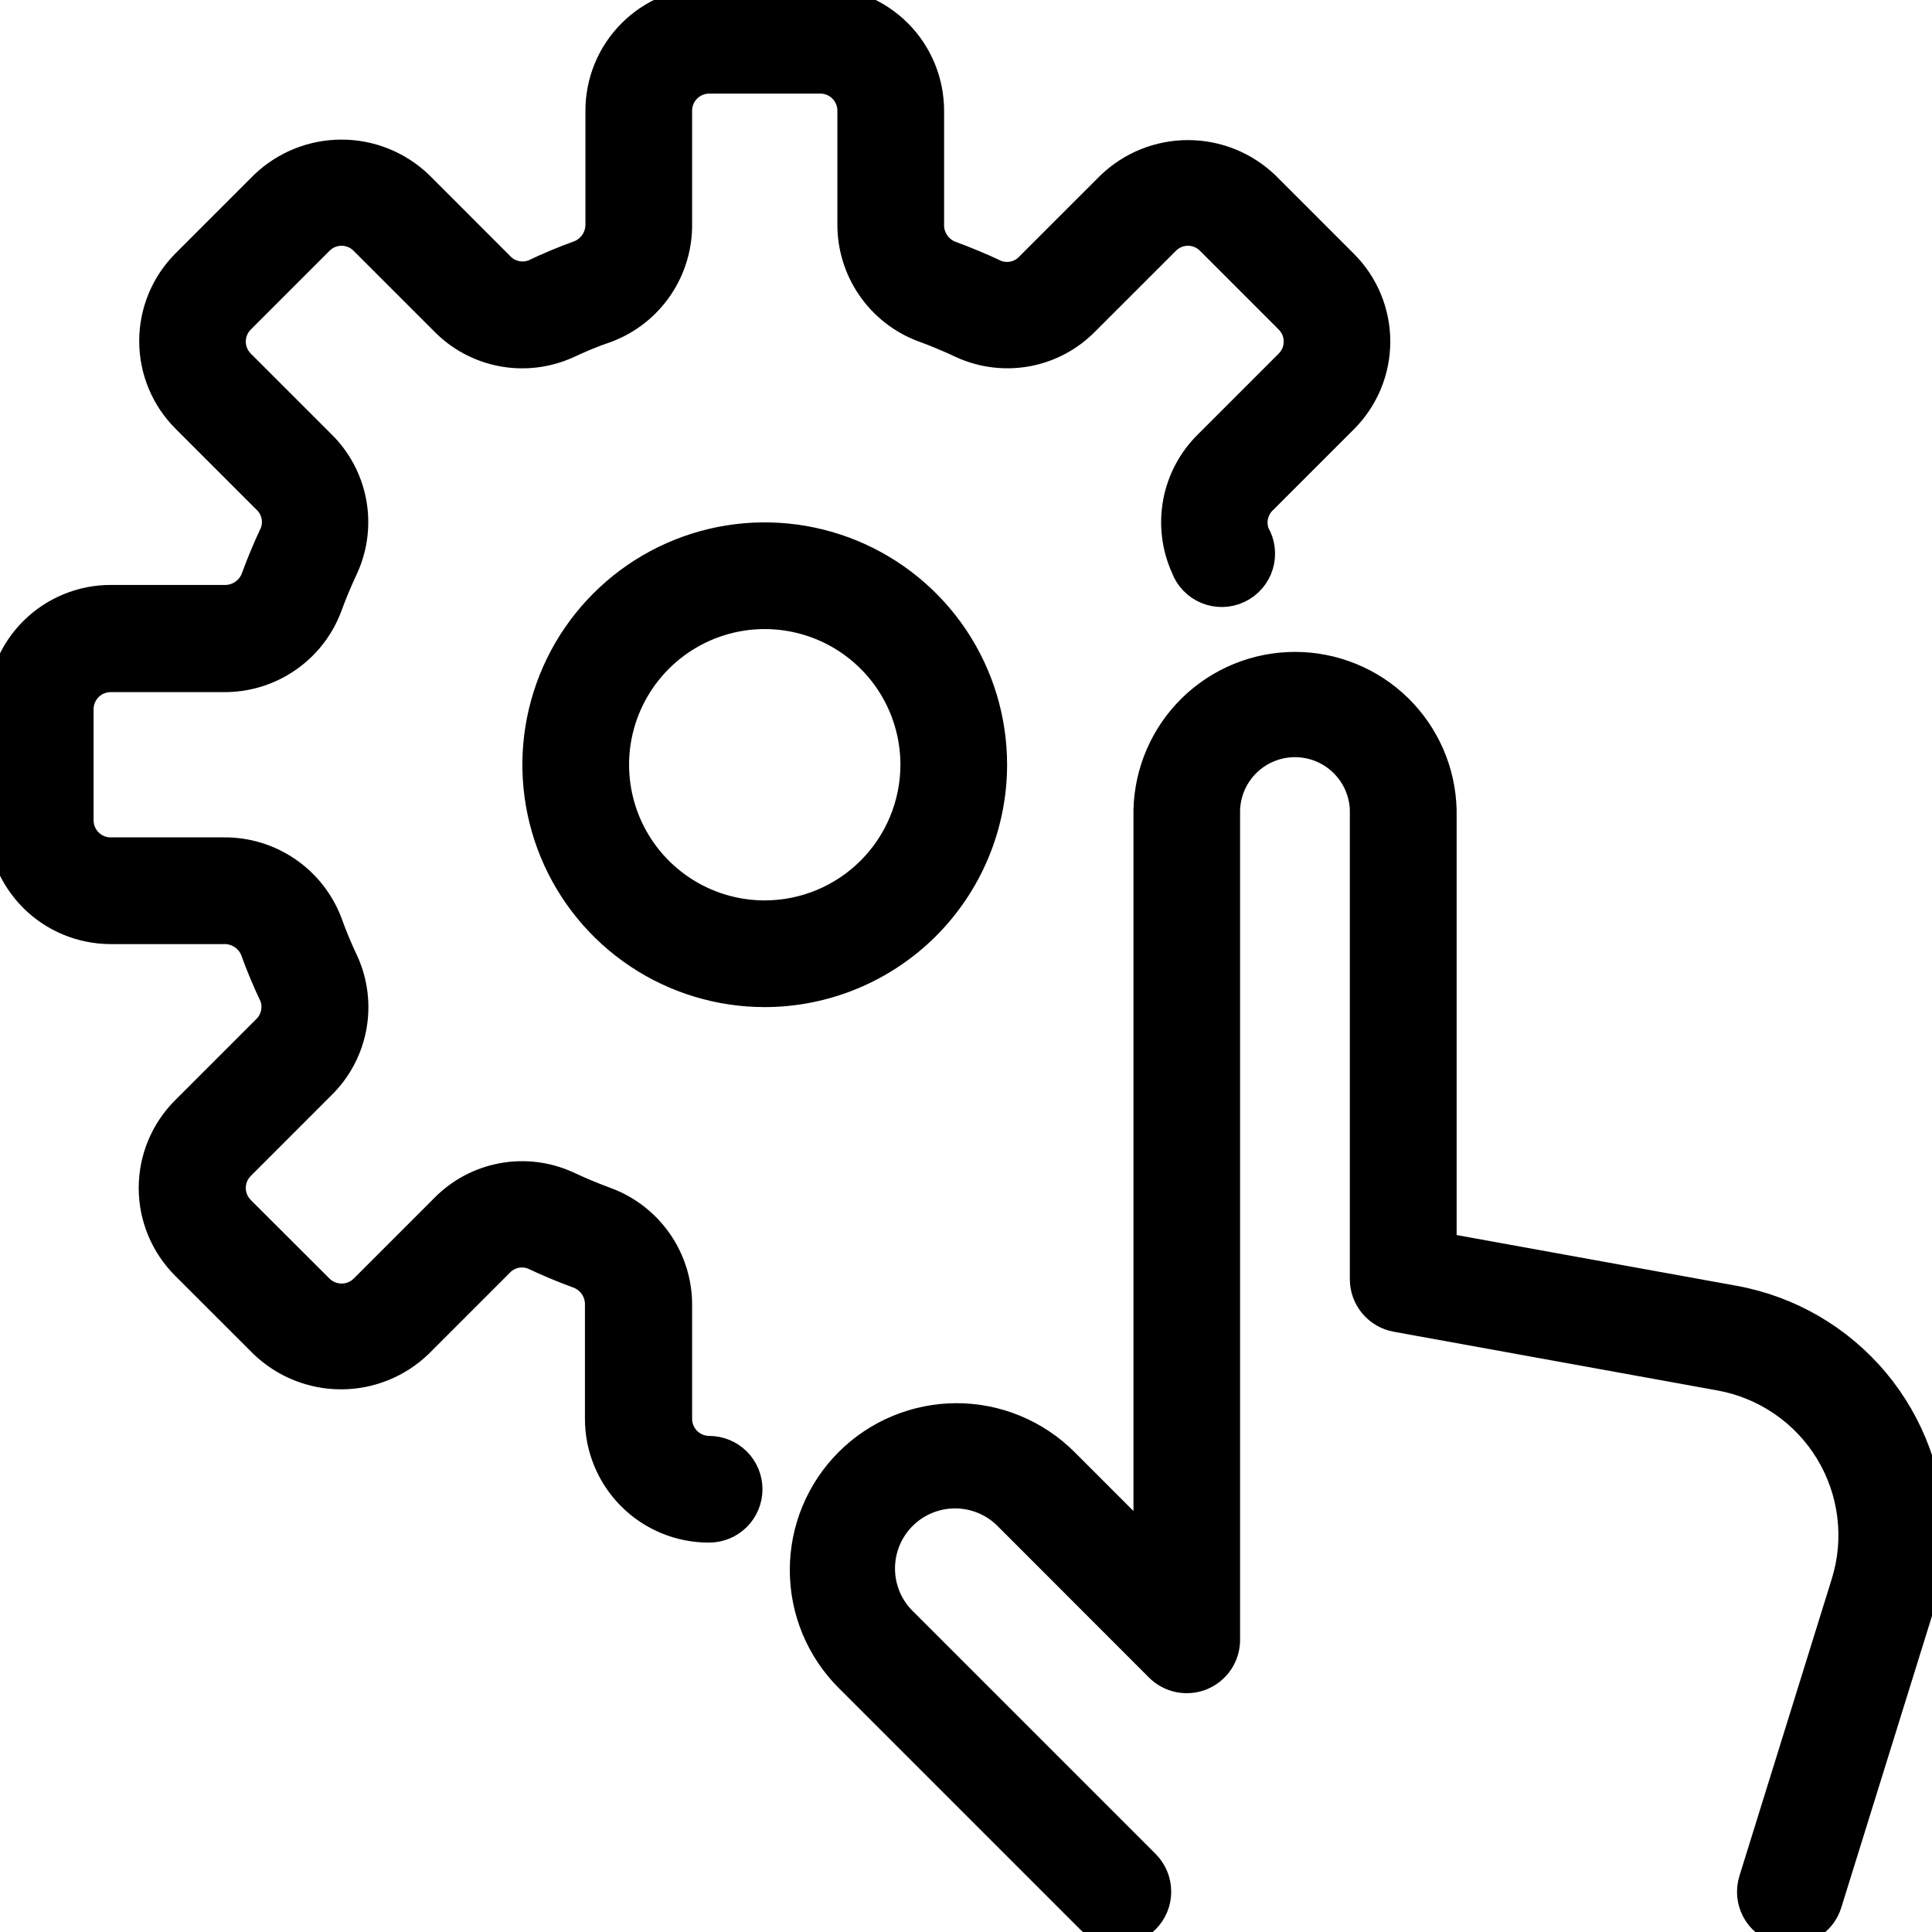 <svg width="59" height="59" viewBox="0 0 59 59" fill="none" xmlns="http://www.w3.org/2000/svg">
<g clip-path="url(#clip0_1_700)">
<mask id="path-1-outside-1_1_700" maskUnits="userSpaceOnUse" x="-1" y="-1" width="61" height="61" fill="black">
<rect fill="white" x="-1" y="-1" width="61" height="61"/>
<path d="M59 46.883C59.001 47.624 58.889 48.361 58.668 49.068L55.848 58.135C55.771 58.386 55.615 58.605 55.403 58.761C55.192 58.916 54.936 59 54.673 59C54.55 59 54.428 58.982 54.309 58.946C54.155 58.898 54.012 58.82 53.888 58.717C53.764 58.614 53.661 58.487 53.586 58.344C53.511 58.201 53.465 58.045 53.45 57.884C53.436 57.723 53.453 57.561 53.501 57.407L56.32 48.338C56.527 47.677 56.59 46.979 56.506 46.291C56.422 45.603 56.193 44.941 55.834 44.348C55.475 43.755 54.994 43.246 54.423 42.853C53.852 42.46 53.204 42.193 52.522 42.069L42.632 40.275C42.349 40.224 42.093 40.074 41.908 39.853C41.723 39.632 41.622 39.353 41.622 39.065V24.728C41.603 24.19 41.377 23.68 40.989 23.306C40.602 22.932 40.085 22.723 39.546 22.723C39.008 22.723 38.49 22.932 38.103 23.306C37.715 23.68 37.489 24.19 37.47 24.728V50.079C37.47 50.322 37.398 50.559 37.263 50.761C37.128 50.963 36.936 51.121 36.712 51.214C36.488 51.307 36.241 51.331 36.002 51.284C35.764 51.237 35.545 51.12 35.373 50.949L30.791 46.364C30.585 46.147 30.339 45.973 30.065 45.853C29.792 45.733 29.497 45.669 29.198 45.664C28.899 45.66 28.603 45.716 28.326 45.828C28.049 45.941 27.797 46.107 27.586 46.319C27.375 46.53 27.208 46.781 27.096 47.058C26.983 47.335 26.928 47.632 26.932 47.931C26.936 48.229 27 48.524 27.12 48.798C27.241 49.071 27.415 49.318 27.632 49.523L35.007 56.898C35.237 57.129 35.367 57.441 35.367 57.767C35.368 58.094 35.238 58.407 35.008 58.637C34.777 58.868 34.465 58.998 34.139 58.998C33.812 58.998 33.499 58.869 33.269 58.639L25.894 51.264C25.458 50.828 25.112 50.31 24.876 49.741C24.64 49.172 24.519 48.561 24.519 47.945C24.519 47.328 24.64 46.718 24.876 46.149C25.112 45.579 25.458 45.062 25.894 44.626C26.329 44.19 26.847 43.845 27.416 43.609C27.986 43.373 28.596 43.251 29.212 43.251C29.829 43.251 30.439 43.373 31.009 43.609C31.578 43.845 32.095 44.19 32.531 44.626L35.014 47.109V24.738C35.042 23.554 35.532 22.427 36.379 21.599C37.226 20.772 38.364 20.308 39.548 20.308C40.733 20.308 41.871 20.772 42.718 21.599C43.565 22.427 44.055 23.554 44.083 24.738V38.05L52.965 39.66C54.657 39.968 56.187 40.859 57.29 42.179C58.393 43.499 58.998 45.163 59 46.883ZM21.655 44.25C21.412 44.249 21.178 44.152 21.006 43.98C20.834 43.808 20.737 43.574 20.736 43.331V39.889C20.745 39.192 20.54 38.508 20.147 37.932C19.755 37.355 19.195 36.913 18.543 36.666C18.13 36.516 17.727 36.346 17.329 36.16C16.7 35.875 15.999 35.791 15.321 35.919C14.642 36.047 14.02 36.381 13.538 36.875L11.08 39.333C10.907 39.503 10.674 39.597 10.432 39.597C10.19 39.597 9.957 39.503 9.784 39.333L7.375 36.927C7.29 36.842 7.222 36.74 7.176 36.629C7.13 36.518 7.106 36.398 7.106 36.278C7.106 36.157 7.13 36.038 7.176 35.926C7.222 35.815 7.29 35.714 7.375 35.629L9.833 33.17C10.328 32.688 10.662 32.065 10.791 31.386C10.92 30.707 10.837 30.005 10.554 29.375C10.366 28.98 10.197 28.576 10.05 28.165C9.801 27.513 9.359 26.953 8.782 26.561C8.205 26.169 7.522 25.963 6.824 25.972H3.383C3.262 25.973 3.142 25.949 3.03 25.903C2.918 25.857 2.816 25.789 2.73 25.704C2.644 25.619 2.576 25.517 2.529 25.405C2.483 25.294 2.459 25.174 2.458 25.053V21.655C2.459 21.412 2.556 21.178 2.728 21.006C2.901 20.834 3.134 20.737 3.378 20.736H6.819C7.517 20.745 8.2 20.54 8.776 20.147C9.353 19.755 9.795 19.195 10.042 18.543C10.192 18.13 10.362 17.727 10.549 17.329C10.832 16.7 10.916 15.999 10.788 15.321C10.66 14.643 10.327 14.02 9.833 13.538L7.375 11.08C7.29 10.995 7.222 10.893 7.176 10.782C7.13 10.671 7.106 10.551 7.106 10.431C7.106 10.31 7.13 10.191 7.176 10.079C7.222 9.968 7.29 9.867 7.375 9.782L9.782 7.375C9.867 7.289 9.968 7.221 10.079 7.175C10.191 7.129 10.31 7.105 10.431 7.105C10.551 7.105 10.671 7.129 10.782 7.175C10.894 7.221 10.995 7.289 11.08 7.375L13.538 9.833C14.021 10.328 14.644 10.662 15.323 10.79C16.002 10.918 16.704 10.835 17.334 10.551C17.727 10.367 18.13 10.197 18.543 10.059C19.195 9.811 19.755 9.369 20.147 8.792C20.539 8.215 20.745 7.532 20.736 6.834V3.393C20.734 3.271 20.757 3.15 20.802 3.037C20.848 2.923 20.915 2.82 21.001 2.734C21.086 2.647 21.188 2.578 21.301 2.53C21.413 2.483 21.534 2.459 21.655 2.458H25.053C25.297 2.459 25.53 2.556 25.702 2.728C25.875 2.901 25.972 3.134 25.972 3.378V6.819C25.963 7.517 26.169 8.2 26.561 8.776C26.953 9.353 27.513 9.795 28.165 10.042C28.578 10.192 28.981 10.362 29.38 10.549C30.009 10.833 30.71 10.917 31.388 10.789C32.066 10.661 32.688 10.327 33.17 9.833L35.629 7.375C35.714 7.289 35.815 7.221 35.926 7.175C36.038 7.129 36.157 7.105 36.278 7.105C36.398 7.105 36.518 7.129 36.629 7.175C36.74 7.221 36.842 7.289 36.927 7.375L39.333 9.782C39.419 9.867 39.486 9.968 39.533 10.079C39.579 10.191 39.602 10.31 39.602 10.431C39.602 10.551 39.579 10.671 39.533 10.782C39.486 10.893 39.419 10.995 39.333 11.08L36.875 13.538C36.381 14.02 36.047 14.642 35.918 15.32C35.789 15.998 35.872 16.699 36.155 17.329C36.213 17.489 36.305 17.636 36.423 17.759C36.542 17.883 36.685 17.98 36.843 18.045C37.001 18.11 37.171 18.141 37.342 18.137C37.513 18.132 37.681 18.092 37.835 18.019C37.99 17.946 38.127 17.841 38.239 17.712C38.351 17.582 38.435 17.431 38.485 17.268C38.535 17.104 38.55 16.932 38.53 16.762C38.51 16.592 38.454 16.429 38.367 16.282C38.303 16.109 38.292 15.92 38.336 15.741C38.38 15.562 38.476 15.4 38.613 15.276L41.071 12.818C41.703 12.183 42.057 11.325 42.057 10.43C42.057 9.534 41.703 8.676 41.071 8.041L38.667 5.637C38.024 5.022 37.169 4.678 36.279 4.678C35.389 4.678 34.533 5.022 33.891 5.637L31.432 8.095C31.309 8.232 31.148 8.329 30.97 8.373C30.791 8.416 30.604 8.405 30.432 8.341C29.965 8.12 29.49 7.923 29.001 7.744C28.825 7.667 28.677 7.54 28.575 7.377C28.473 7.215 28.423 7.026 28.431 6.834V3.393C28.432 2.948 28.346 2.507 28.177 2.096C28.008 1.684 27.76 1.31 27.446 0.995C27.132 0.68 26.759 0.43 26.349 0.259C25.938 0.088 25.498 0 25.053 0L21.655 0C20.76 0.001 19.901 0.357 19.268 0.99C18.634 1.623 18.278 2.482 18.278 3.378V6.819C18.285 7.011 18.235 7.201 18.133 7.364C18.032 7.526 17.883 7.654 17.707 7.731C17.216 7.908 16.744 8.105 16.282 8.326C16.109 8.391 15.92 8.402 15.741 8.358C15.562 8.315 15.4 8.218 15.276 8.081L12.818 5.622C12.175 5.007 11.319 4.663 10.43 4.663C9.54 4.663 8.684 5.007 8.041 5.622L5.637 8.026C5.005 8.661 4.651 9.52 4.651 10.415C4.651 11.31 5.005 12.169 5.637 12.803L8.095 15.261C8.232 15.384 8.328 15.545 8.372 15.724C8.416 15.902 8.405 16.09 8.341 16.262C8.12 16.729 7.923 17.203 7.744 17.693C7.667 17.868 7.54 18.017 7.377 18.119C7.215 18.221 7.026 18.271 6.834 18.263H3.393C2.947 18.261 2.505 18.348 2.092 18.518C1.68 18.688 1.305 18.938 0.99 19.253C0.675 19.568 0.425 19.943 0.255 20.355C0.085 20.768 -0.002 21.209 2.24322e-05 21.655V25.053C0.001 25.948 0.357 26.807 0.99 27.441C1.623 28.074 2.482 28.43 3.378 28.431H6.819C7.011 28.423 7.201 28.473 7.364 28.575C7.526 28.677 7.654 28.825 7.731 29.001C7.908 29.493 8.105 29.965 8.326 30.427C8.391 30.6 8.402 30.788 8.358 30.967C8.314 31.146 8.217 31.308 8.081 31.432L5.622 33.891C4.991 34.525 4.636 35.384 4.636 36.279C4.636 37.174 4.991 38.033 5.622 38.667L8.026 41.069C8.669 41.684 9.525 42.028 10.415 42.028C11.305 42.028 12.16 41.684 12.803 41.069L15.261 38.611C15.384 38.474 15.545 38.377 15.724 38.333C15.902 38.289 16.09 38.3 16.262 38.365C16.729 38.586 17.203 38.783 17.693 38.962C17.868 39.038 18.017 39.166 18.119 39.328C18.221 39.491 18.271 39.68 18.263 39.872V43.313C18.261 43.76 18.347 44.202 18.517 44.614C18.687 45.027 18.937 45.402 19.252 45.717C19.567 46.033 19.942 46.283 20.355 46.453C20.767 46.623 21.209 46.71 21.655 46.708C21.982 46.708 22.294 46.579 22.525 46.348C22.755 46.118 22.885 45.805 22.885 45.479C22.885 45.153 22.755 44.84 22.525 44.61C22.294 44.38 21.982 44.25 21.655 44.25ZM23.354 30.355C21.97 30.355 20.616 29.945 19.465 29.176C18.313 28.406 17.416 27.313 16.886 26.034C16.356 24.754 16.217 23.346 16.487 21.988C16.758 20.63 17.424 19.383 18.404 18.404C19.383 17.424 20.63 16.758 21.988 16.487C23.346 16.217 24.754 16.356 26.034 16.886C27.313 17.416 28.406 18.313 29.176 19.464C29.945 20.616 30.355 21.969 30.355 23.354C30.353 25.21 29.614 26.989 28.302 28.302C26.99 29.614 25.21 30.353 23.354 30.355ZM27.897 23.354C27.897 22.456 27.631 21.577 27.132 20.83C26.632 20.083 25.923 19.501 25.093 19.157C24.263 18.813 23.349 18.723 22.468 18.898C21.587 19.074 20.777 19.506 20.142 20.142C19.506 20.777 19.074 21.587 18.898 22.468C18.723 23.349 18.813 24.263 19.157 25.093C19.501 25.923 20.083 26.632 20.83 27.131C21.577 27.631 22.456 27.897 23.354 27.897C24.559 27.896 25.713 27.417 26.565 26.565C27.417 25.713 27.896 24.559 27.897 23.354Z"/>
</mask>
<path d="M59 46.883C59.001 47.624 58.889 48.361 58.668 49.068L55.848 58.135C55.771 58.386 55.615 58.605 55.403 58.761C55.192 58.916 54.936 59 54.673 59C54.55 59 54.428 58.982 54.309 58.946C54.155 58.898 54.012 58.82 53.888 58.717C53.764 58.614 53.661 58.487 53.586 58.344C53.511 58.201 53.465 58.045 53.45 57.884C53.436 57.723 53.453 57.561 53.501 57.407L56.32 48.338C56.527 47.677 56.59 46.979 56.506 46.291C56.422 45.603 56.193 44.941 55.834 44.348C55.475 43.755 54.994 43.246 54.423 42.853C53.852 42.46 53.204 42.193 52.522 42.069L42.632 40.275C42.349 40.224 42.093 40.074 41.908 39.853C41.723 39.632 41.622 39.353 41.622 39.065V24.728C41.603 24.19 41.377 23.68 40.989 23.306C40.602 22.932 40.085 22.723 39.546 22.723C39.008 22.723 38.49 22.932 38.103 23.306C37.715 23.68 37.489 24.19 37.47 24.728V50.079C37.47 50.322 37.398 50.559 37.263 50.761C37.128 50.963 36.936 51.121 36.712 51.214C36.488 51.307 36.241 51.331 36.002 51.284C35.764 51.237 35.545 51.12 35.373 50.949L30.791 46.364C30.585 46.147 30.339 45.973 30.065 45.853C29.792 45.733 29.497 45.669 29.198 45.664C28.899 45.66 28.603 45.716 28.326 45.828C28.049 45.941 27.797 46.107 27.586 46.319C27.375 46.53 27.208 46.781 27.096 47.058C26.983 47.335 26.928 47.632 26.932 47.931C26.936 48.229 27 48.524 27.12 48.798C27.241 49.071 27.415 49.318 27.632 49.523L35.007 56.898C35.237 57.129 35.367 57.441 35.367 57.767C35.368 58.094 35.238 58.407 35.008 58.637C34.777 58.868 34.465 58.998 34.139 58.998C33.812 58.998 33.499 58.869 33.269 58.639L25.894 51.264C25.458 50.828 25.112 50.31 24.876 49.741C24.64 49.172 24.519 48.561 24.519 47.945C24.519 47.328 24.64 46.718 24.876 46.149C25.112 45.579 25.458 45.062 25.894 44.626C26.329 44.19 26.847 43.845 27.416 43.609C27.986 43.373 28.596 43.251 29.212 43.251C29.829 43.251 30.439 43.373 31.009 43.609C31.578 43.845 32.095 44.19 32.531 44.626L35.014 47.109V24.738C35.042 23.554 35.532 22.427 36.379 21.599C37.226 20.772 38.364 20.308 39.548 20.308C40.733 20.308 41.871 20.772 42.718 21.599C43.565 22.427 44.055 23.554 44.083 24.738V38.05L52.965 39.66C54.657 39.968 56.187 40.859 57.29 42.179C58.393 43.499 58.998 45.163 59 46.883ZM21.655 44.25C21.412 44.249 21.178 44.152 21.006 43.98C20.834 43.808 20.737 43.574 20.736 43.331V39.889C20.745 39.192 20.54 38.508 20.147 37.932C19.755 37.355 19.195 36.913 18.543 36.666C18.13 36.516 17.727 36.346 17.329 36.16C16.7 35.875 15.999 35.791 15.321 35.919C14.642 36.047 14.02 36.381 13.538 36.875L11.08 39.333C10.907 39.503 10.674 39.597 10.432 39.597C10.19 39.597 9.957 39.503 9.784 39.333L7.375 36.927C7.29 36.842 7.222 36.74 7.176 36.629C7.13 36.518 7.106 36.398 7.106 36.278C7.106 36.157 7.13 36.038 7.176 35.926C7.222 35.815 7.29 35.714 7.375 35.629L9.833 33.17C10.328 32.688 10.662 32.065 10.791 31.386C10.92 30.707 10.837 30.005 10.554 29.375C10.366 28.98 10.197 28.576 10.05 28.165C9.801 27.513 9.359 26.953 8.782 26.561C8.205 26.169 7.522 25.963 6.824 25.972H3.383C3.262 25.973 3.142 25.949 3.03 25.903C2.918 25.857 2.816 25.789 2.73 25.704C2.644 25.619 2.576 25.517 2.529 25.405C2.483 25.294 2.459 25.174 2.458 25.053V21.655C2.459 21.412 2.556 21.178 2.728 21.006C2.901 20.834 3.134 20.737 3.378 20.736H6.819C7.517 20.745 8.2 20.54 8.776 20.147C9.353 19.755 9.795 19.195 10.042 18.543C10.192 18.13 10.362 17.727 10.549 17.329C10.832 16.7 10.916 15.999 10.788 15.321C10.66 14.643 10.327 14.02 9.833 13.538L7.375 11.08C7.29 10.995 7.222 10.893 7.176 10.782C7.13 10.671 7.106 10.551 7.106 10.431C7.106 10.31 7.13 10.191 7.176 10.079C7.222 9.968 7.29 9.867 7.375 9.782L9.782 7.375C9.867 7.289 9.968 7.221 10.079 7.175C10.191 7.129 10.31 7.105 10.431 7.105C10.551 7.105 10.671 7.129 10.782 7.175C10.894 7.221 10.995 7.289 11.08 7.375L13.538 9.833C14.021 10.328 14.644 10.662 15.323 10.79C16.002 10.918 16.704 10.835 17.334 10.551C17.727 10.367 18.13 10.197 18.543 10.059C19.195 9.811 19.755 9.369 20.147 8.792C20.539 8.215 20.745 7.532 20.736 6.834V3.393C20.734 3.271 20.757 3.15 20.802 3.037C20.848 2.923 20.915 2.82 21.001 2.734C21.086 2.647 21.188 2.578 21.301 2.53C21.413 2.483 21.534 2.459 21.655 2.458H25.053C25.297 2.459 25.53 2.556 25.702 2.728C25.875 2.901 25.972 3.134 25.972 3.378V6.819C25.963 7.517 26.169 8.2 26.561 8.776C26.953 9.353 27.513 9.795 28.165 10.042C28.578 10.192 28.981 10.362 29.38 10.549C30.009 10.833 30.71 10.917 31.388 10.789C32.066 10.661 32.688 10.327 33.17 9.833L35.629 7.375C35.714 7.289 35.815 7.221 35.926 7.175C36.038 7.129 36.157 7.105 36.278 7.105C36.398 7.105 36.518 7.129 36.629 7.175C36.74 7.221 36.842 7.289 36.927 7.375L39.333 9.782C39.419 9.867 39.486 9.968 39.533 10.079C39.579 10.191 39.602 10.31 39.602 10.431C39.602 10.551 39.579 10.671 39.533 10.782C39.486 10.893 39.419 10.995 39.333 11.08L36.875 13.538C36.381 14.02 36.047 14.642 35.918 15.32C35.789 15.998 35.872 16.699 36.155 17.329C36.213 17.489 36.305 17.636 36.423 17.759C36.542 17.883 36.685 17.98 36.843 18.045C37.001 18.11 37.171 18.141 37.342 18.137C37.513 18.132 37.681 18.092 37.835 18.019C37.99 17.946 38.127 17.841 38.239 17.712C38.351 17.582 38.435 17.431 38.485 17.268C38.535 17.104 38.55 16.932 38.53 16.762C38.51 16.592 38.454 16.429 38.367 16.282C38.303 16.109 38.292 15.92 38.336 15.741C38.38 15.562 38.476 15.4 38.613 15.276L41.071 12.818C41.703 12.183 42.057 11.325 42.057 10.43C42.057 9.534 41.703 8.676 41.071 8.041L38.667 5.637C38.024 5.022 37.169 4.678 36.279 4.678C35.389 4.678 34.533 5.022 33.891 5.637L31.432 8.095C31.309 8.232 31.148 8.329 30.97 8.373C30.791 8.416 30.604 8.405 30.432 8.341C29.965 8.12 29.49 7.923 29.001 7.744C28.825 7.667 28.677 7.54 28.575 7.377C28.473 7.215 28.423 7.026 28.431 6.834V3.393C28.432 2.948 28.346 2.507 28.177 2.096C28.008 1.684 27.76 1.31 27.446 0.995C27.132 0.68 26.759 0.43 26.349 0.259C25.938 0.088 25.498 0 25.053 0L21.655 0C20.76 0.001 19.901 0.357 19.268 0.99C18.634 1.623 18.278 2.482 18.278 3.378V6.819C18.285 7.011 18.235 7.201 18.133 7.364C18.032 7.526 17.883 7.654 17.707 7.731C17.216 7.908 16.744 8.105 16.282 8.326C16.109 8.391 15.92 8.402 15.741 8.358C15.562 8.315 15.4 8.218 15.276 8.081L12.818 5.622C12.175 5.007 11.319 4.663 10.43 4.663C9.54 4.663 8.684 5.007 8.041 5.622L5.637 8.026C5.005 8.661 4.651 9.52 4.651 10.415C4.651 11.31 5.005 12.169 5.637 12.803L8.095 15.261C8.232 15.384 8.328 15.545 8.372 15.724C8.416 15.902 8.405 16.09 8.341 16.262C8.12 16.729 7.923 17.203 7.744 17.693C7.667 17.868 7.54 18.017 7.377 18.119C7.215 18.221 7.026 18.271 6.834 18.263H3.393C2.947 18.261 2.505 18.348 2.092 18.518C1.68 18.688 1.305 18.938 0.99 19.253C0.675 19.568 0.425 19.943 0.255 20.355C0.085 20.768 -0.002 21.209 2.24322e-05 21.655V25.053C0.001 25.948 0.357 26.807 0.99 27.441C1.623 28.074 2.482 28.43 3.378 28.431H6.819C7.011 28.423 7.201 28.473 7.364 28.575C7.526 28.677 7.654 28.825 7.731 29.001C7.908 29.493 8.105 29.965 8.326 30.427C8.391 30.6 8.402 30.788 8.358 30.967C8.314 31.146 8.217 31.308 8.081 31.432L5.622 33.891C4.991 34.525 4.636 35.384 4.636 36.279C4.636 37.174 4.991 38.033 5.622 38.667L8.026 41.069C8.669 41.684 9.525 42.028 10.415 42.028C11.305 42.028 12.16 41.684 12.803 41.069L15.261 38.611C15.384 38.474 15.545 38.377 15.724 38.333C15.902 38.289 16.09 38.3 16.262 38.365C16.729 38.586 17.203 38.783 17.693 38.962C17.868 39.038 18.017 39.166 18.119 39.328C18.221 39.491 18.271 39.68 18.263 39.872V43.313C18.261 43.76 18.347 44.202 18.517 44.614C18.687 45.027 18.937 45.402 19.252 45.717C19.567 46.033 19.942 46.283 20.355 46.453C20.767 46.623 21.209 46.71 21.655 46.708C21.982 46.708 22.294 46.579 22.525 46.348C22.755 46.118 22.885 45.805 22.885 45.479C22.885 45.153 22.755 44.84 22.525 44.61C22.294 44.38 21.982 44.25 21.655 44.25ZM23.354 30.355C21.97 30.355 20.616 29.945 19.465 29.176C18.313 28.406 17.416 27.313 16.886 26.034C16.356 24.754 16.217 23.346 16.487 21.988C16.758 20.63 17.424 19.383 18.404 18.404C19.383 17.424 20.63 16.758 21.988 16.487C23.346 16.217 24.754 16.356 26.034 16.886C27.313 17.416 28.406 18.313 29.176 19.464C29.945 20.616 30.355 21.969 30.355 23.354C30.353 25.21 29.614 26.989 28.302 28.302C26.99 29.614 25.21 30.353 23.354 30.355ZM27.897 23.354C27.897 22.456 27.631 21.577 27.132 20.83C26.632 20.083 25.923 19.501 25.093 19.157C24.263 18.813 23.349 18.723 22.468 18.898C21.587 19.074 20.777 19.506 20.142 20.142C19.506 20.777 19.074 21.587 18.898 22.468C18.723 23.349 18.813 24.263 19.157 25.093C19.501 25.923 20.083 26.632 20.83 27.131C21.577 27.631 22.456 27.897 23.354 27.897C24.559 27.896 25.713 27.417 26.565 26.565C27.417 25.713 27.896 24.559 27.897 23.354Z" fill="black"/>
<path d="M59 46.883C59.001 47.624 58.889 48.361 58.668 49.068L55.848 58.135C55.771 58.386 55.615 58.605 55.403 58.761C55.192 58.916 54.936 59 54.673 59C54.55 59 54.428 58.982 54.309 58.946C54.155 58.898 54.012 58.82 53.888 58.717C53.764 58.614 53.661 58.487 53.586 58.344C53.511 58.201 53.465 58.045 53.45 57.884C53.436 57.723 53.453 57.561 53.501 57.407L56.32 48.338C56.527 47.677 56.59 46.979 56.506 46.291C56.422 45.603 56.193 44.941 55.834 44.348C55.475 43.755 54.994 43.246 54.423 42.853C53.852 42.46 53.204 42.193 52.522 42.069L42.632 40.275C42.349 40.224 42.093 40.074 41.908 39.853C41.723 39.632 41.622 39.353 41.622 39.065V24.728C41.603 24.19 41.377 23.68 40.989 23.306C40.602 22.932 40.085 22.723 39.546 22.723C39.008 22.723 38.49 22.932 38.103 23.306C37.715 23.68 37.489 24.19 37.47 24.728V50.079C37.47 50.322 37.398 50.559 37.263 50.761C37.128 50.963 36.936 51.121 36.712 51.214C36.488 51.307 36.241 51.331 36.002 51.284C35.764 51.237 35.545 51.12 35.373 50.949L30.791 46.364C30.585 46.147 30.339 45.973 30.065 45.853C29.792 45.733 29.497 45.669 29.198 45.664C28.899 45.66 28.603 45.716 28.326 45.828C28.049 45.941 27.797 46.107 27.586 46.319C27.375 46.53 27.208 46.781 27.096 47.058C26.983 47.335 26.928 47.632 26.932 47.931C26.936 48.229 27 48.524 27.12 48.798C27.241 49.071 27.415 49.318 27.632 49.523L35.007 56.898C35.237 57.129 35.367 57.441 35.367 57.767C35.368 58.094 35.238 58.407 35.008 58.637C34.777 58.868 34.465 58.998 34.139 58.998C33.812 58.998 33.499 58.869 33.269 58.639L25.894 51.264C25.458 50.828 25.112 50.31 24.876 49.741C24.64 49.172 24.519 48.561 24.519 47.945C24.519 47.328 24.64 46.718 24.876 46.149C25.112 45.579 25.458 45.062 25.894 44.626C26.329 44.19 26.847 43.845 27.416 43.609C27.986 43.373 28.596 43.251 29.212 43.251C29.829 43.251 30.439 43.373 31.009 43.609C31.578 43.845 32.095 44.19 32.531 44.626L35.014 47.109V24.738C35.042 23.554 35.532 22.427 36.379 21.599C37.226 20.772 38.364 20.308 39.548 20.308C40.733 20.308 41.871 20.772 42.718 21.599C43.565 22.427 44.055 23.554 44.083 24.738V38.05L52.965 39.66C54.657 39.968 56.187 40.859 57.29 42.179C58.393 43.499 58.998 45.163 59 46.883ZM21.655 44.25C21.412 44.249 21.178 44.152 21.006 43.98C20.834 43.808 20.737 43.574 20.736 43.331V39.889C20.745 39.192 20.54 38.508 20.147 37.932C19.755 37.355 19.195 36.913 18.543 36.666C18.13 36.516 17.727 36.346 17.329 36.16C16.7 35.875 15.999 35.791 15.321 35.919C14.642 36.047 14.02 36.381 13.538 36.875L11.08 39.333C10.907 39.503 10.674 39.597 10.432 39.597C10.19 39.597 9.957 39.503 9.784 39.333L7.375 36.927C7.29 36.842 7.222 36.74 7.176 36.629C7.13 36.518 7.106 36.398 7.106 36.278C7.106 36.157 7.13 36.038 7.176 35.926C7.222 35.815 7.29 35.714 7.375 35.629L9.833 33.17C10.328 32.688 10.662 32.065 10.791 31.386C10.92 30.707 10.837 30.005 10.554 29.375C10.366 28.98 10.197 28.576 10.05 28.165C9.801 27.513 9.359 26.953 8.782 26.561C8.205 26.169 7.522 25.963 6.824 25.972H3.383C3.262 25.973 3.142 25.949 3.03 25.903C2.918 25.857 2.816 25.789 2.73 25.704C2.644 25.619 2.576 25.517 2.529 25.405C2.483 25.294 2.459 25.174 2.458 25.053V21.655C2.459 21.412 2.556 21.178 2.728 21.006C2.901 20.834 3.134 20.737 3.378 20.736H6.819C7.517 20.745 8.2 20.54 8.776 20.147C9.353 19.755 9.795 19.195 10.042 18.543C10.192 18.13 10.362 17.727 10.549 17.329C10.832 16.7 10.916 15.999 10.788 15.321C10.66 14.643 10.327 14.02 9.833 13.538L7.375 11.08C7.29 10.995 7.222 10.893 7.176 10.782C7.13 10.671 7.106 10.551 7.106 10.431C7.106 10.31 7.13 10.191 7.176 10.079C7.222 9.968 7.29 9.867 7.375 9.782L9.782 7.375C9.867 7.289 9.968 7.221 10.079 7.175C10.191 7.129 10.31 7.105 10.431 7.105C10.551 7.105 10.671 7.129 10.782 7.175C10.894 7.221 10.995 7.289 11.08 7.375L13.538 9.833C14.021 10.328 14.644 10.662 15.323 10.79C16.002 10.918 16.704 10.835 17.334 10.551C17.727 10.367 18.13 10.197 18.543 10.059C19.195 9.811 19.755 9.369 20.147 8.792C20.539 8.215 20.745 7.532 20.736 6.834V3.393C20.734 3.271 20.757 3.15 20.802 3.037C20.848 2.923 20.915 2.82 21.001 2.734C21.086 2.647 21.188 2.578 21.301 2.53C21.413 2.483 21.534 2.459 21.655 2.458H25.053C25.297 2.459 25.53 2.556 25.702 2.728C25.875 2.901 25.972 3.134 25.972 3.378V6.819C25.963 7.517 26.169 8.2 26.561 8.776C26.953 9.353 27.513 9.795 28.165 10.042C28.578 10.192 28.981 10.362 29.38 10.549C30.009 10.833 30.71 10.917 31.388 10.789C32.066 10.661 32.688 10.327 33.17 9.833L35.629 7.375C35.714 7.289 35.815 7.221 35.926 7.175C36.038 7.129 36.157 7.105 36.278 7.105C36.398 7.105 36.518 7.129 36.629 7.175C36.74 7.221 36.842 7.289 36.927 7.375L39.333 9.782C39.419 9.867 39.486 9.968 39.533 10.079C39.579 10.191 39.602 10.31 39.602 10.431C39.602 10.551 39.579 10.671 39.533 10.782C39.486 10.893 39.419 10.995 39.333 11.08L36.875 13.538C36.381 14.02 36.047 14.642 35.918 15.32C35.789 15.998 35.872 16.699 36.155 17.329C36.213 17.489 36.305 17.636 36.423 17.759C36.542 17.883 36.685 17.98 36.843 18.045C37.001 18.11 37.171 18.141 37.342 18.137C37.513 18.132 37.681 18.092 37.835 18.019C37.99 17.946 38.127 17.841 38.239 17.712C38.351 17.582 38.435 17.431 38.485 17.268C38.535 17.104 38.55 16.932 38.53 16.762C38.51 16.592 38.454 16.429 38.367 16.282C38.303 16.109 38.292 15.92 38.336 15.741C38.38 15.562 38.476 15.4 38.613 15.276L41.071 12.818C41.703 12.183 42.057 11.325 42.057 10.43C42.057 9.534 41.703 8.676 41.071 8.041L38.667 5.637C38.024 5.022 37.169 4.678 36.279 4.678C35.389 4.678 34.533 5.022 33.891 5.637L31.432 8.095C31.309 8.232 31.148 8.329 30.97 8.373C30.791 8.416 30.604 8.405 30.432 8.341C29.965 8.12 29.49 7.923 29.001 7.744C28.825 7.667 28.677 7.54 28.575 7.377C28.473 7.215 28.423 7.026 28.431 6.834V3.393C28.432 2.948 28.346 2.507 28.177 2.096C28.008 1.684 27.76 1.31 27.446 0.995C27.132 0.68 26.759 0.43 26.349 0.259C25.938 0.088 25.498 0 25.053 0L21.655 0C20.76 0.001 19.901 0.357 19.268 0.99C18.634 1.623 18.278 2.482 18.278 3.378V6.819C18.285 7.011 18.235 7.201 18.133 7.364C18.032 7.526 17.883 7.654 17.707 7.731C17.216 7.908 16.744 8.105 16.282 8.326C16.109 8.391 15.92 8.402 15.741 8.358C15.562 8.315 15.4 8.218 15.276 8.081L12.818 5.622C12.175 5.007 11.319 4.663 10.43 4.663C9.54 4.663 8.684 5.007 8.041 5.622L5.637 8.026C5.005 8.661 4.651 9.52 4.651 10.415C4.651 11.31 5.005 12.169 5.637 12.803L8.095 15.261C8.232 15.384 8.328 15.545 8.372 15.724C8.416 15.902 8.405 16.09 8.341 16.262C8.12 16.729 7.923 17.203 7.744 17.693C7.667 17.868 7.54 18.017 7.377 18.119C7.215 18.221 7.026 18.271 6.834 18.263H3.393C2.947 18.261 2.505 18.348 2.092 18.518C1.68 18.688 1.305 18.938 0.99 19.253C0.675 19.568 0.425 19.943 0.255 20.355C0.085 20.768 -0.002 21.209 2.24322e-05 21.655V25.053C0.001 25.948 0.357 26.807 0.99 27.441C1.623 28.074 2.482 28.43 3.378 28.431H6.819C7.011 28.423 7.201 28.473 7.364 28.575C7.526 28.677 7.654 28.825 7.731 29.001C7.908 29.493 8.105 29.965 8.326 30.427C8.391 30.6 8.402 30.788 8.358 30.967C8.314 31.146 8.217 31.308 8.081 31.432L5.622 33.891C4.991 34.525 4.636 35.384 4.636 36.279C4.636 37.174 4.991 38.033 5.622 38.667L8.026 41.069C8.669 41.684 9.525 42.028 10.415 42.028C11.305 42.028 12.16 41.684 12.803 41.069L15.261 38.611C15.384 38.474 15.545 38.377 15.724 38.333C15.902 38.289 16.09 38.3 16.262 38.365C16.729 38.586 17.203 38.783 17.693 38.962C17.868 39.038 18.017 39.166 18.119 39.328C18.221 39.491 18.271 39.68 18.263 39.872V43.313C18.261 43.76 18.347 44.202 18.517 44.614C18.687 45.027 18.937 45.402 19.252 45.717C19.567 46.033 19.942 46.283 20.355 46.453C20.767 46.623 21.209 46.71 21.655 46.708C21.982 46.708 22.294 46.579 22.525 46.348C22.755 46.118 22.885 45.805 22.885 45.479C22.885 45.153 22.755 44.84 22.525 44.61C22.294 44.38 21.982 44.25 21.655 44.25ZM23.354 30.355C21.97 30.355 20.616 29.945 19.465 29.176C18.313 28.406 17.416 27.313 16.886 26.034C16.356 24.754 16.217 23.346 16.487 21.988C16.758 20.63 17.424 19.383 18.404 18.404C19.383 17.424 20.63 16.758 21.988 16.487C23.346 16.217 24.754 16.356 26.034 16.886C27.313 17.416 28.406 18.313 29.176 19.464C29.945 20.616 30.355 21.969 30.355 23.354C30.353 25.21 29.614 26.989 28.302 28.302C26.99 29.614 25.21 30.353 23.354 30.355ZM27.897 23.354C27.897 22.456 27.631 21.577 27.132 20.83C26.632 20.083 25.923 19.501 25.093 19.157C24.263 18.813 23.349 18.723 22.468 18.898C21.587 19.074 20.777 19.506 20.142 20.142C19.506 20.777 19.074 21.587 18.898 22.468C18.723 23.349 18.813 24.263 19.157 25.093C19.501 25.923 20.083 26.632 20.83 27.131C21.577 27.631 22.456 27.897 23.354 27.897C24.559 27.896 25.713 27.417 26.565 26.565C27.417 25.713 27.896 24.559 27.897 23.354Z" stroke="black" stroke-width="0.8" mask="url(#path-1-outside-1_1_700)"/>
</g>
<defs>
<clipPath id="clip0_1_700">
<rect width="59" height="59" fill="white"/>
</clipPath>
</defs>
</svg>
